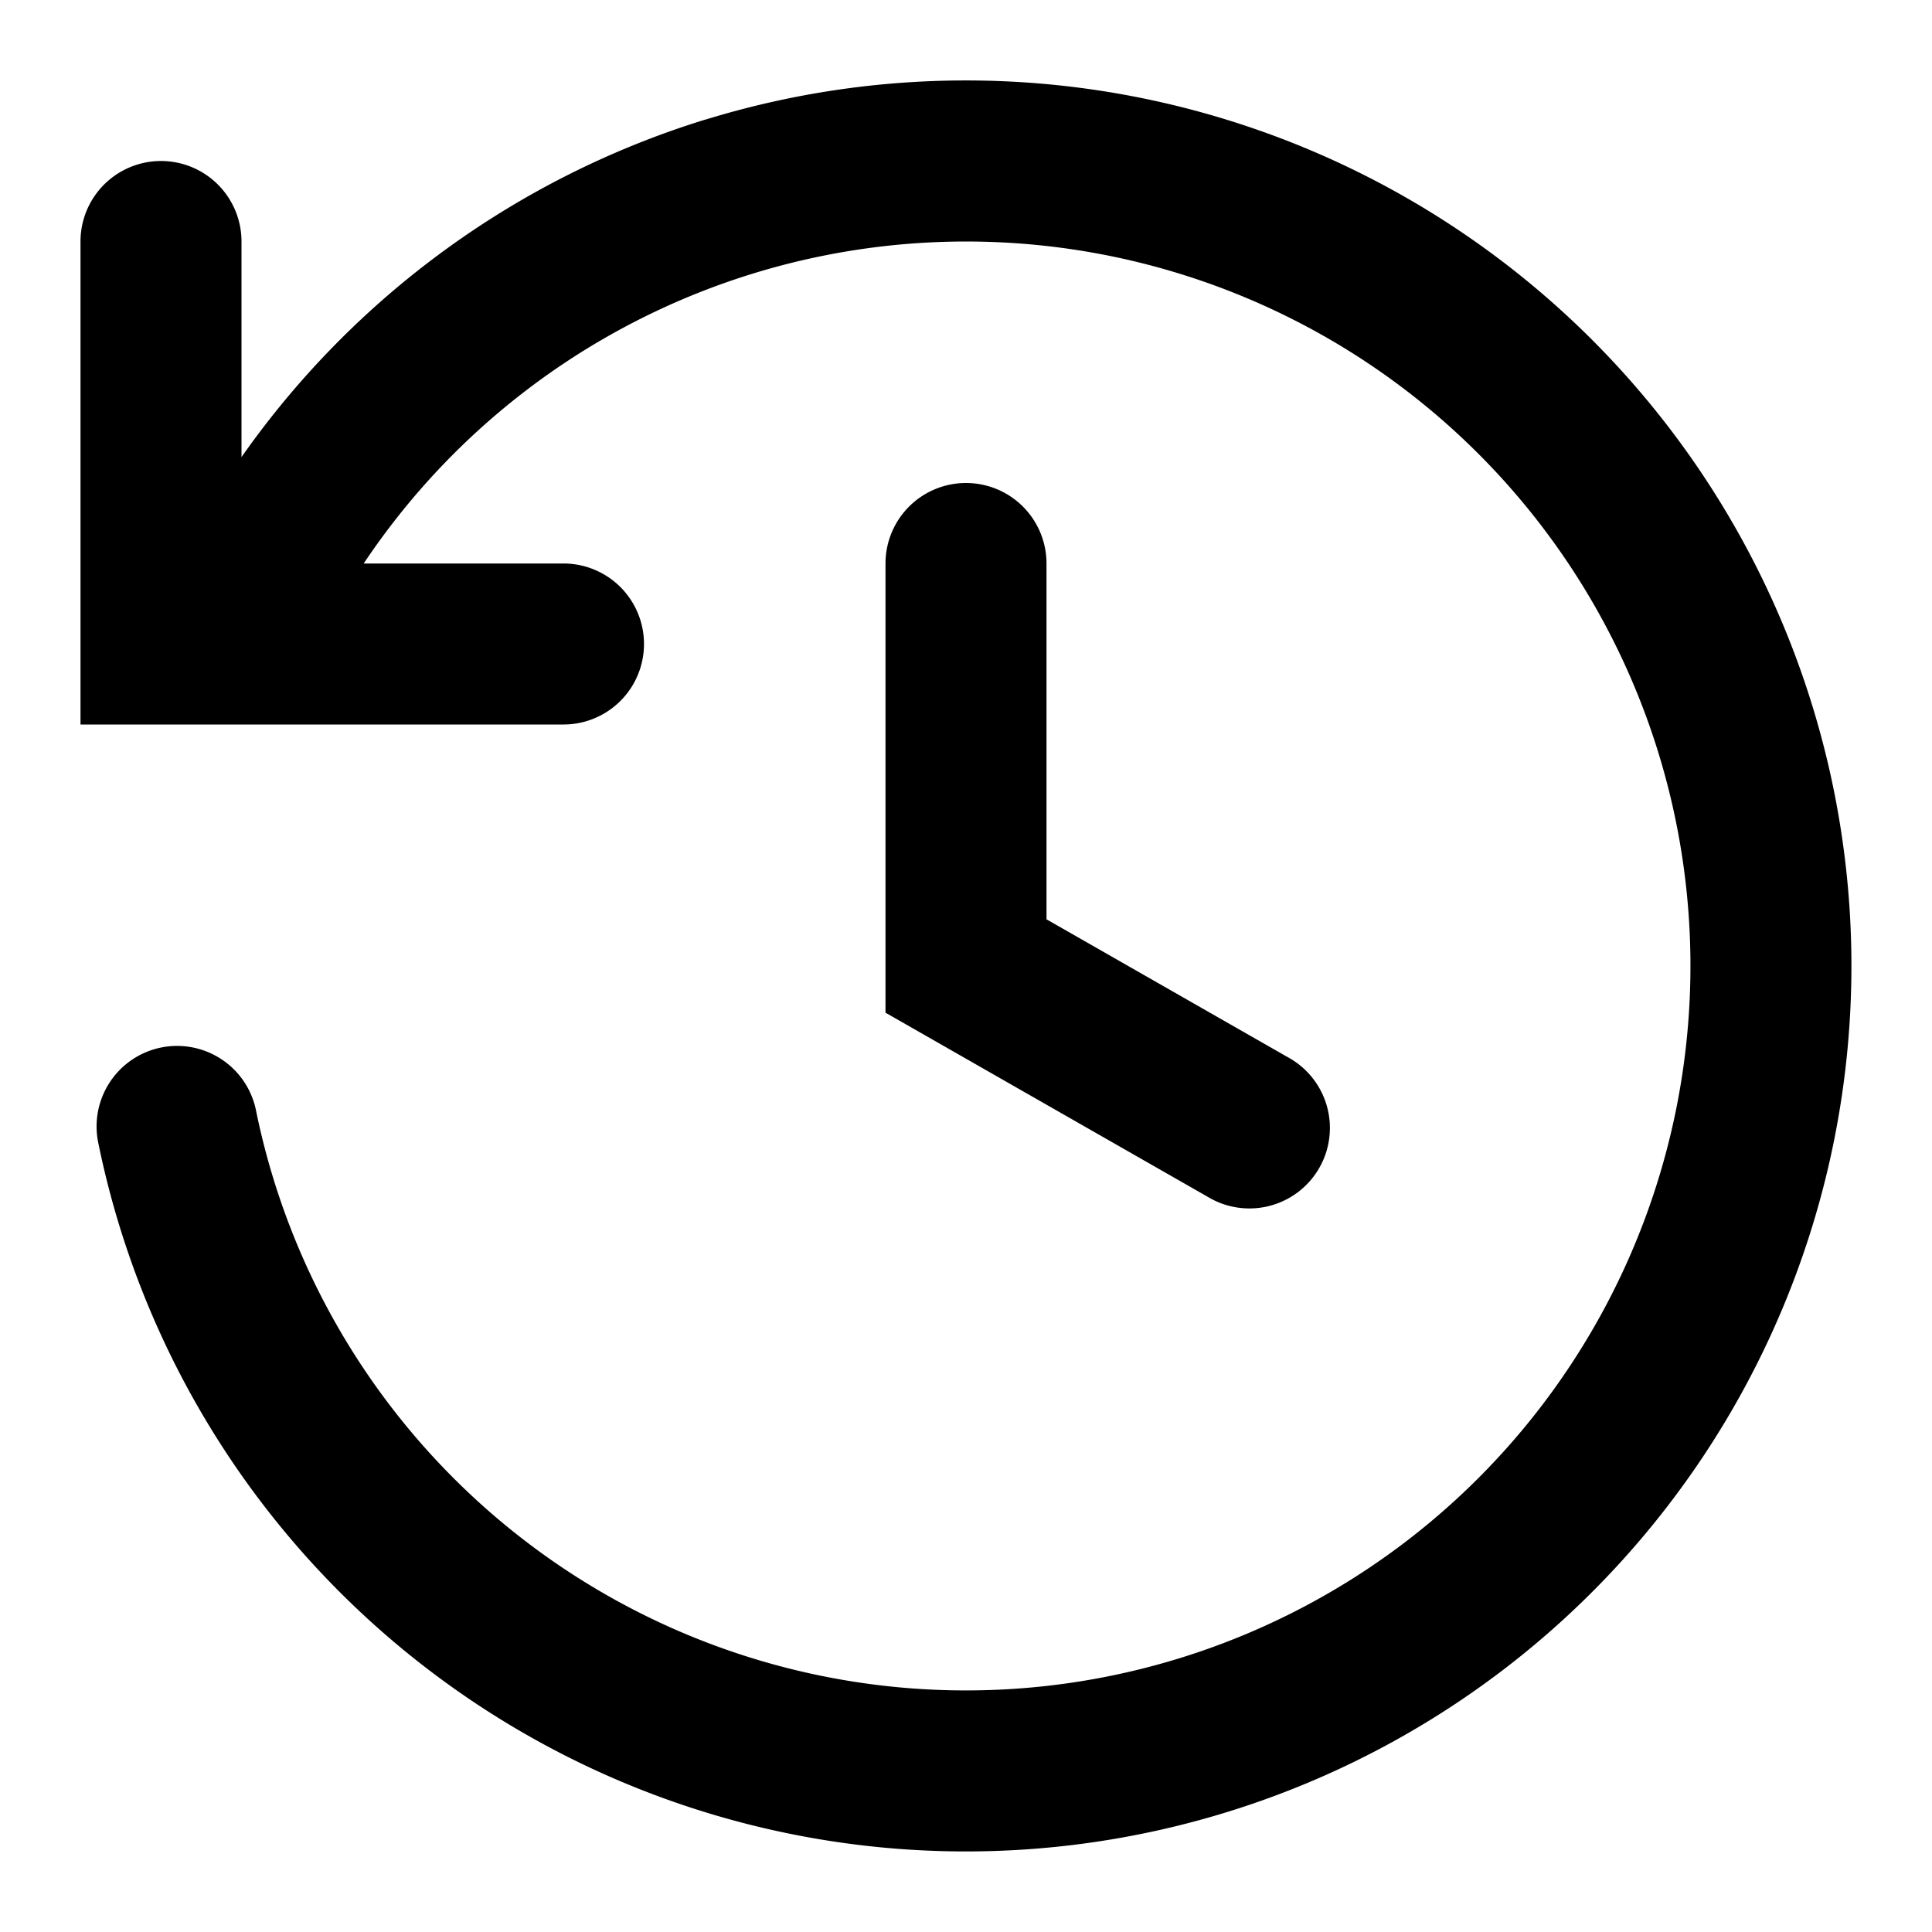 <svg xmlns="http://www.w3.org/2000/svg" fill="currentColor" height="24" viewBox="0 0 24 24" width="24"><path d="M8.76 1.487a11 11 0 11-7.54 12.706 1 1 0 011.96-.4 9 9 0 0014.254 5.38A9 9 0 0016.79 4.38 9 9 0 004.518 7H7a1 1 0 010 2H1V3a1 1 0 012 0v2.678a11 11 0 015.76-4.192ZM12 6a1 1 0 00-1 1v5.58l.504.288 3.5 2a1 1 0 10.992-1.736L13 11.42V7a1 1 0 00-1-1Z"/></svg>